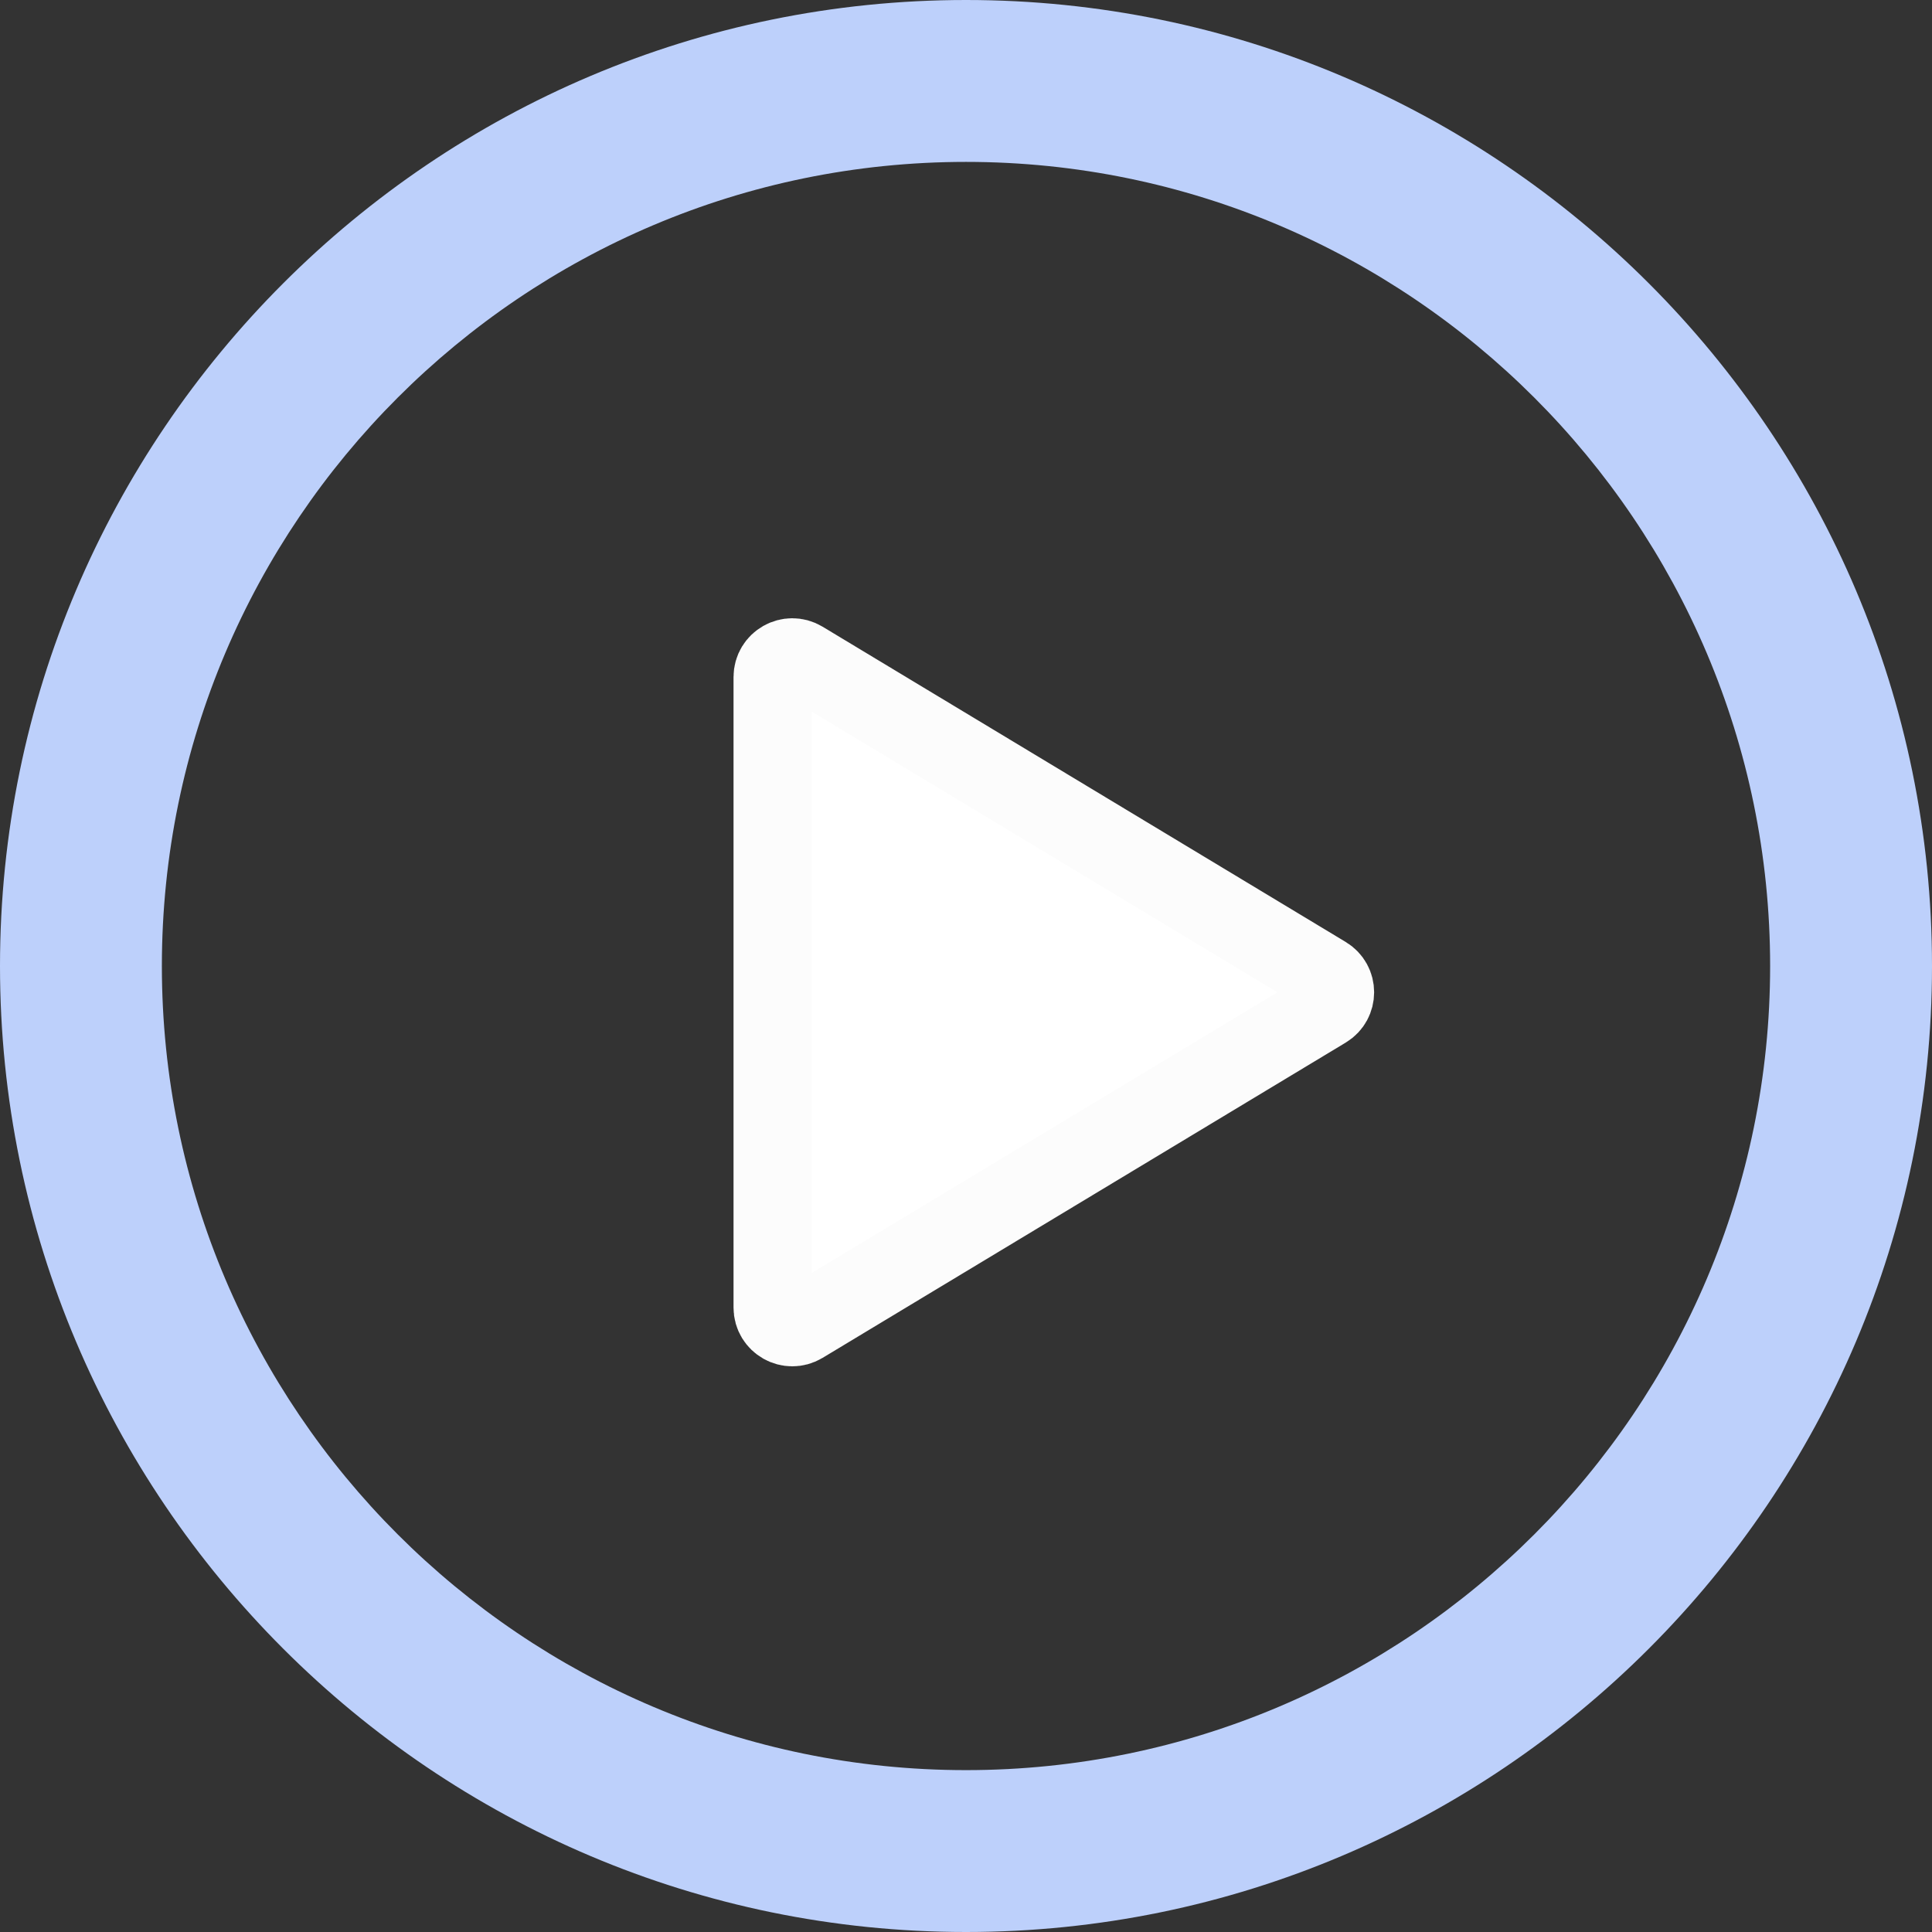 <svg width="148" height="148" viewBox="0 0 148 148" fill="none" xmlns="http://www.w3.org/2000/svg">
<rect x="0" y="0" width="148" height="148" fill="#333333" stroke="none"/>
<path d="M74.001 12.402C40.036 12.402 12.4 40.033 12.4 74.001C12.4 107.967 40.036 135.6 74.001 135.6C107.967 135.6 135.6 107.967 135.6 74.001C135.6 40.033 107.967 12.402 74.001 12.402V12.402ZM74.001 148C33.197 148 0 114.805 0 74.001C0 33.197 33.197 3.84728e-06 74.001 3.84728e-06C114.805 3.84728e-06 148 33.197 148 74.001C148 114.805 114.805 148 74.001 148Z" fill="#BDD0FB"/>
<path d="M59.192 51.863C59.192 50.696 60.467 49.976 61.467 50.578L101.539 74.729C102.507 75.312 102.507 76.715 101.539 77.298L61.467 101.449C60.467 102.052 59.192 101.332 59.192 100.164V51.863Z" fill="white" stroke="#FCFCFC" stroke-width="6" stroke-linecap="round" stroke-linejoin="round"/>
</svg>
